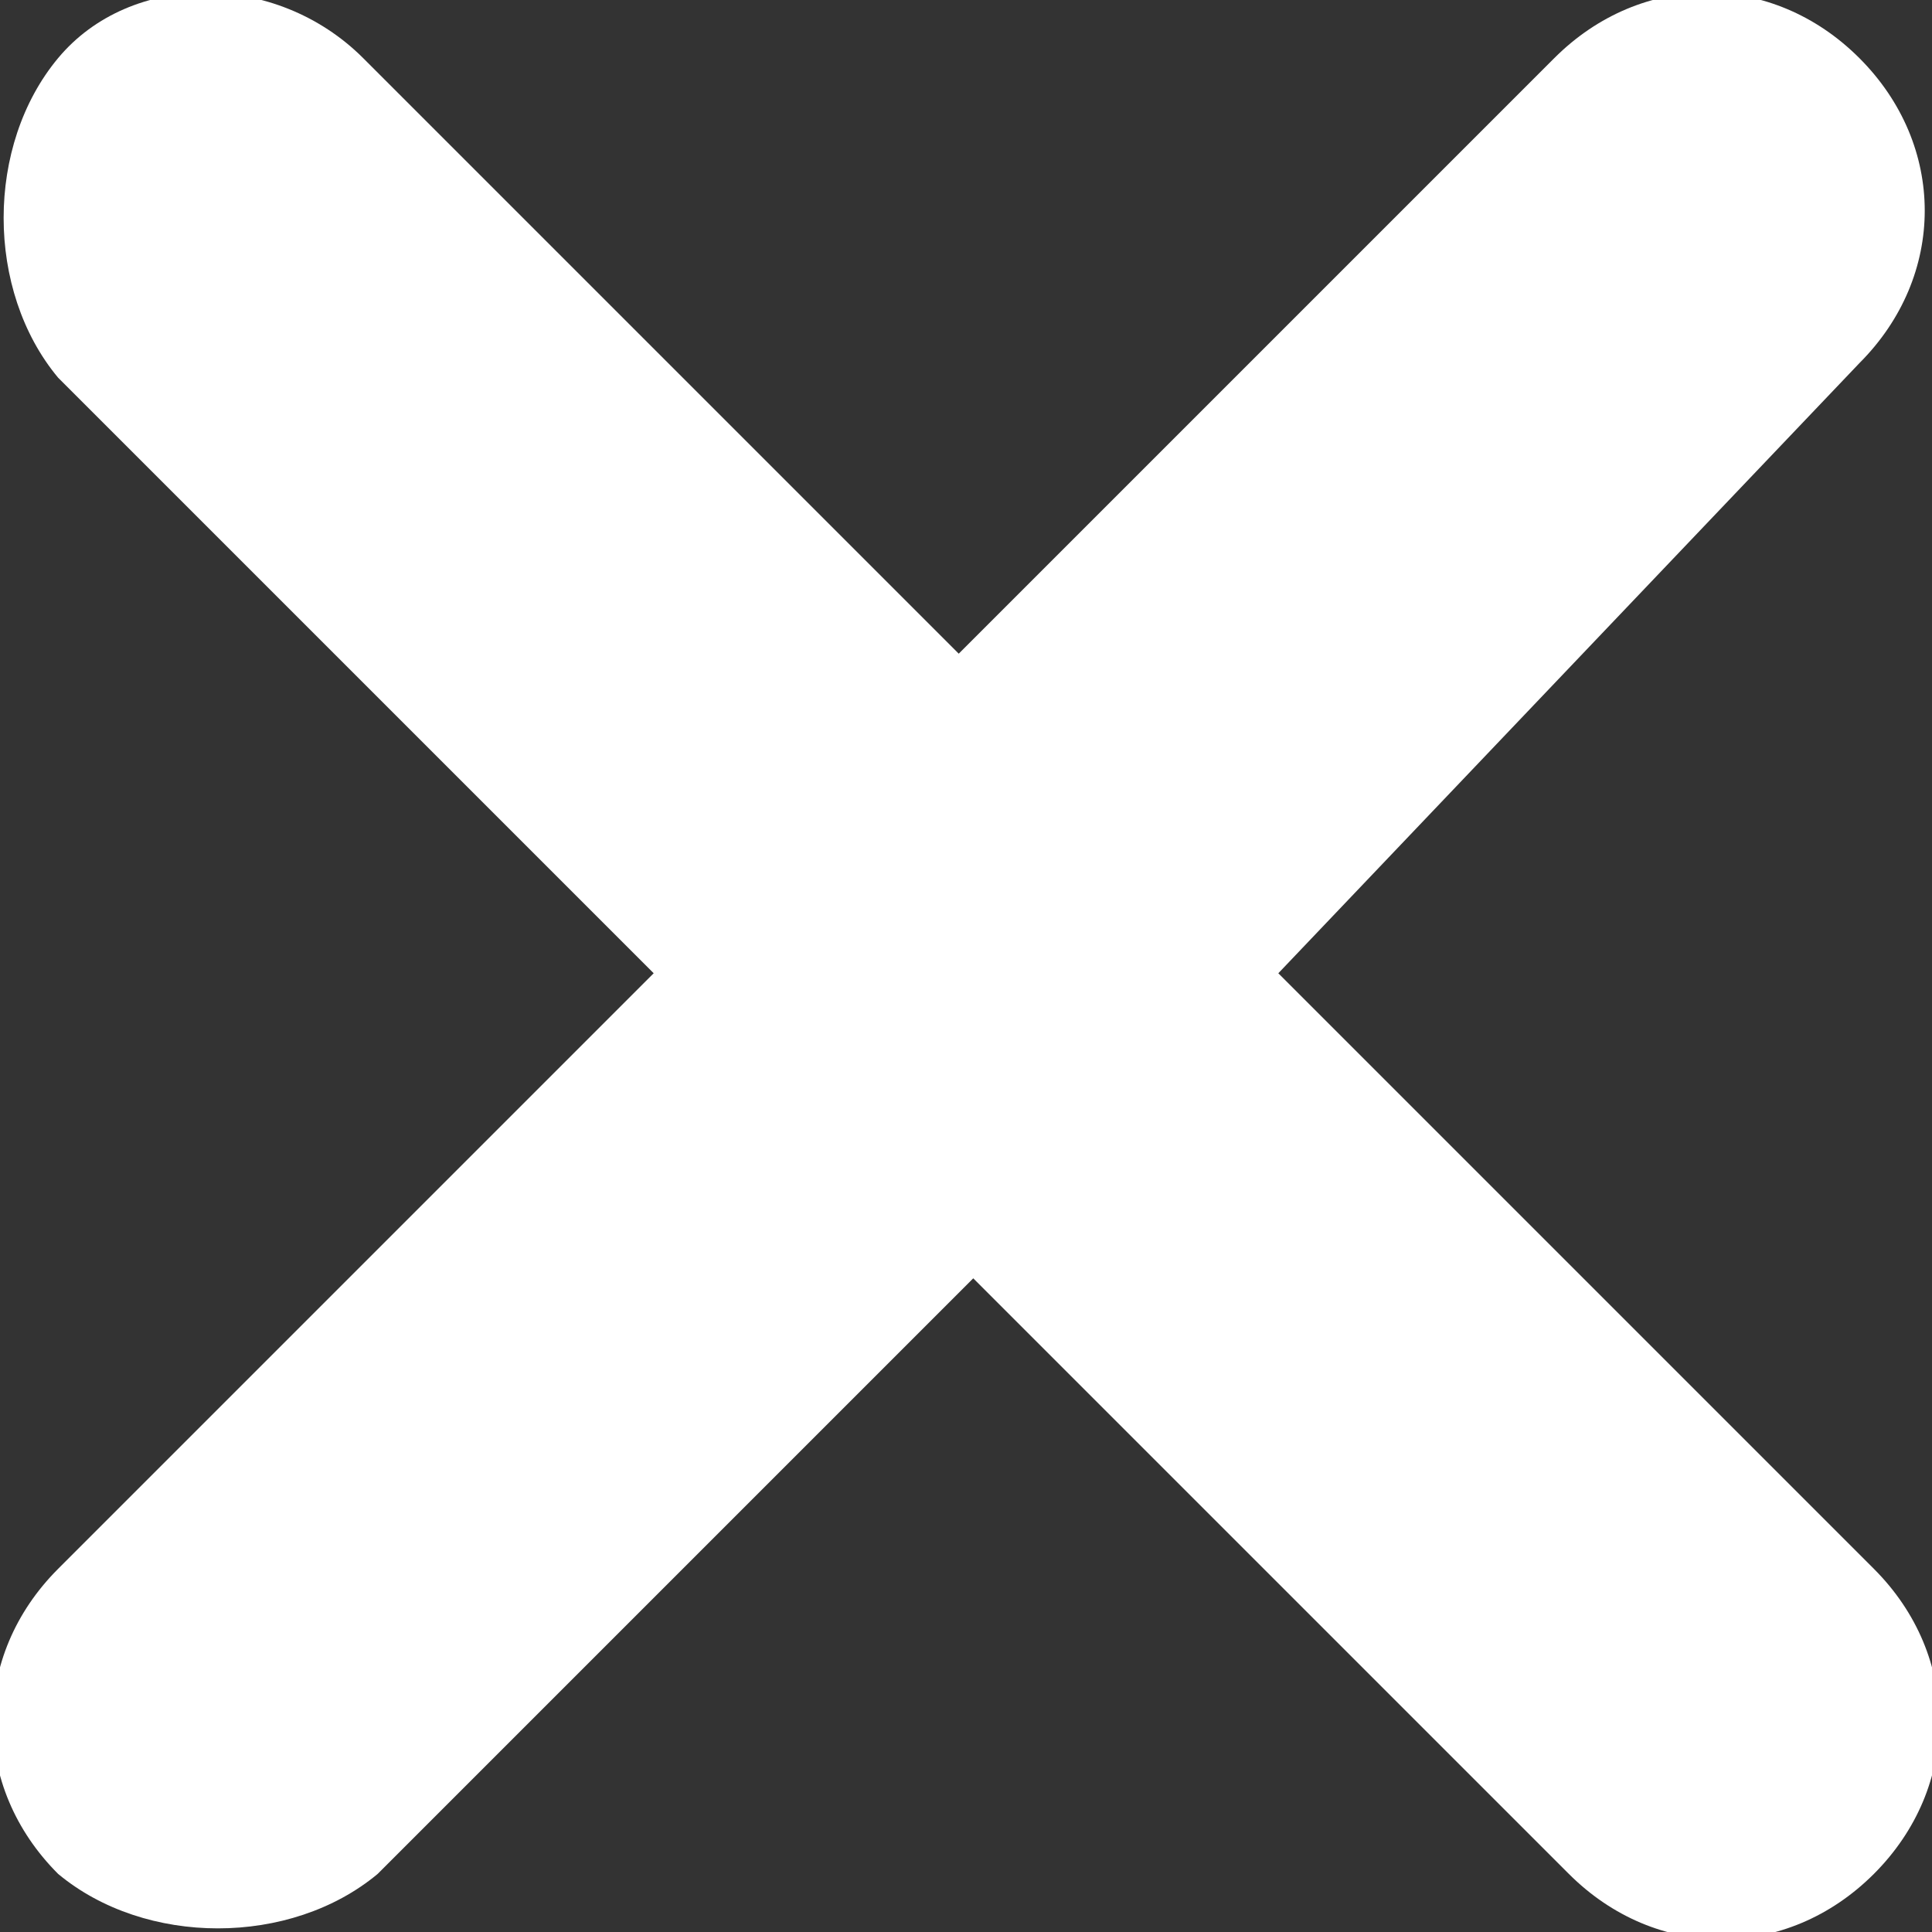 <?xml version="1.0" encoding="utf-8"?>
<!-- Generator: Adobe Illustrator 25.0.0, SVG Export Plug-In . SVG Version: 6.00 Build 0)  -->
<svg version="1.1" id="Layer_1" xmlns="http://www.w3.org/2000/svg" xmlns:xlink="http://www.w3.org/1999/xlink" x="0px" y="0px"
	 viewBox="0 0 13.3 13.3" style="enable-background:new 0 0 13.3 13.3;" xml:space="preserve">
<rect x="0" y="0" width="13.3" height="13.3" fill="#333333" stroke="none"/>
<style type="text/css">
	.st0{fill-rule:evenodd;clip-rule:evenodd;fill:#FFFFFF;}
</style>
<path class="st0" d="M0.4,12.9c-0.6-0.6-0.6-1.5,0-2.1l4.1-4.1L0.4,2.6C-0.1,2-0.1,1,0.4,0.4s1.5-0.6,2.1,0l4.1,4.1l4.1-4.1
	c0.6-0.6,1.5-0.6,2.1,0c0.6,0.6,0.6,1.5,0,2.1L8.8,6.7l4.1,4.1c0.6,0.6,0.6,1.5,0,2.1c-0.6,0.6-1.5,0.6-2.1,0L6.7,8.8l-4.1,4.1
	C2,13.4,1,13.4,0.4,12.9z"/>
</svg>
